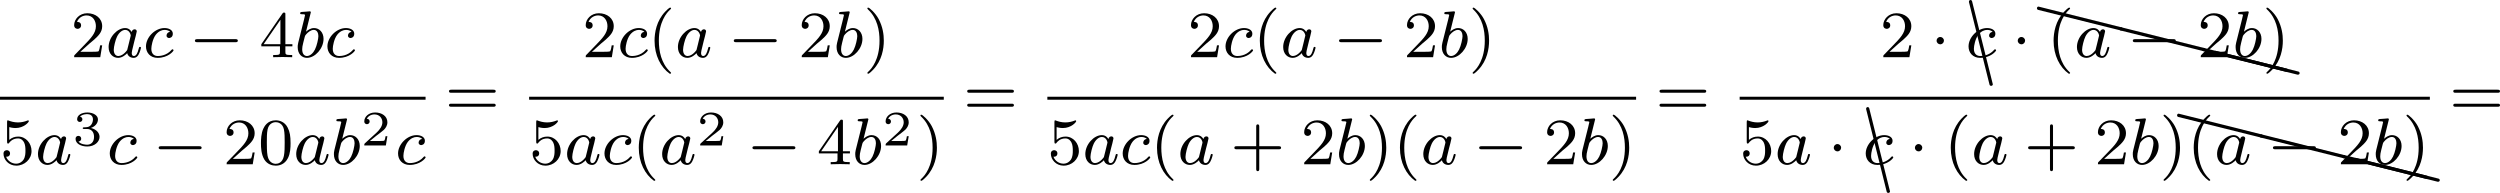 <?xml version='1.0' encoding='UTF-8'?>
<!-- This file was generated by dvisvgm 2.13.3 -->
<svg version='1.1' xmlns='http://www.w3.org/2000/svg' xmlns:xlink='http://www.w3.org/1999/xlink' width='602.836pt' height='46.521pt' viewBox='31.945 162.487 602.836 46.521'>
<defs>
<path id='g2-50' d='M3.216-1.118H2.995C2.983-1.034 2.923-.64 2.833-.574C2.792-.538 2.307-.538 2.224-.538H1.106L1.871-1.16C2.074-1.321 2.606-1.704 2.792-1.883C2.971-2.062 3.216-2.367 3.216-2.792C3.216-3.539 2.54-3.975 1.739-3.975C.968-3.975 .43-3.467 .43-2.905C.43-2.6 .687-2.564 .753-2.564C.903-2.564 1.076-2.672 1.076-2.887C1.076-3.019 .998-3.21 .735-3.21C.873-3.515 1.237-3.742 1.65-3.742C2.277-3.742 2.612-3.276 2.612-2.792C2.612-2.367 2.331-1.931 1.913-1.548L.496-.251C.436-.191 .43-.185 .43 0H3.031L3.216-1.118Z'/>
<path id='g2-51' d='M1.757-1.985C2.266-1.985 2.606-1.644 2.606-1.034C2.606-.377 2.212-.09 1.775-.09C1.614-.09 .998-.126 .729-.472C.962-.496 1.058-.652 1.058-.813C1.058-1.016 .915-1.154 .717-1.154C.556-1.154 .377-1.052 .377-.801C.377-.209 1.034 .126 1.793 .126C2.678 .126 3.27-.442 3.27-1.034C3.27-1.47 2.935-1.931 2.224-2.11C2.696-2.266 3.078-2.648 3.078-3.138C3.078-3.616 2.517-3.975 1.799-3.975C1.1-3.975 .568-3.652 .568-3.162C.568-2.905 .765-2.833 .885-2.833C1.04-2.833 1.201-2.941 1.201-3.15C1.201-3.335 1.07-3.443 .909-3.467C1.19-3.778 1.733-3.778 1.787-3.778C2.092-3.778 2.475-3.634 2.475-3.138C2.475-2.809 2.289-2.236 1.692-2.2C1.584-2.194 1.423-2.182 1.369-2.182C1.309-2.176 1.243-2.17 1.243-2.08C1.243-1.985 1.309-1.985 1.411-1.985H1.757Z'/>
<path id='g0-0' d='M5.571-1.809C5.699-1.809 5.874-1.809 5.874-1.993S5.699-2.176 5.571-2.176H1.004C.877-2.176 .701-2.176 .701-1.993S.877-1.809 1.004-1.809H5.571Z'/>
<path id='g0-1' d='M1.618-1.993C1.618-2.264 1.395-2.439 1.18-2.439C.925-2.439 .733-2.232 .733-2C.733-1.73 .956-1.554 1.172-1.554C1.427-1.554 1.618-1.761 1.618-1.993Z'/>
<path id='g1-97' d='M3.124-3.037C3.053-3.172 2.821-3.515 2.335-3.515C1.387-3.515 .343-2.407 .343-1.227C.343-.399 .877 .08 1.49 .08C2 .08 2.439-.327 2.582-.486C2.726 .064 3.268 .08 3.363 .08C3.73 .08 3.913-.223 3.977-.359C4.136-.646 4.248-1.108 4.248-1.14C4.248-1.188 4.216-1.243 4.121-1.243S4.009-1.196 3.961-.996C3.85-.558 3.698-.143 3.387-.143C3.204-.143 3.132-.295 3.132-.518C3.132-.654 3.204-.925 3.252-1.124S3.419-1.801 3.451-1.945L3.61-2.55C3.65-2.742 3.738-3.076 3.738-3.116C3.738-3.3 3.587-3.363 3.483-3.363C3.363-3.363 3.164-3.284 3.124-3.037ZM2.582-.861C2.184-.311 1.769-.143 1.514-.143C1.148-.143 .964-.478 .964-.893C.964-1.267 1.18-2.12 1.355-2.471C1.586-2.957 1.977-3.292 2.343-3.292C2.861-3.292 3.013-2.71 3.013-2.614C3.013-2.582 2.813-1.801 2.766-1.594C2.662-1.219 2.662-1.203 2.582-.861Z'/>
<path id='g1-98' d='M1.945-5.292C1.953-5.308 1.977-5.412 1.977-5.42C1.977-5.46 1.945-5.531 1.849-5.531C1.817-5.531 1.57-5.507 1.387-5.491L.94-5.46C.765-5.444 .685-5.436 .685-5.292C.685-5.181 .797-5.181 .893-5.181C1.275-5.181 1.275-5.133 1.275-5.061C1.275-5.013 1.196-4.694 1.148-4.511L.454-1.737C.391-1.467 .391-1.347 .391-1.211C.391-.391 .893 .08 1.506 .08C2.487 .08 3.507-1.052 3.507-2.208C3.507-2.997 2.997-3.515 2.359-3.515C1.913-3.515 1.57-3.228 1.395-3.076L1.945-5.292ZM1.506-.143C1.219-.143 .933-.367 .933-.948C.933-1.164 .964-1.363 1.06-1.745C1.116-1.977 1.172-2.2 1.235-2.431C1.275-2.574 1.275-2.59 1.371-2.71C1.642-3.045 2-3.292 2.335-3.292C2.734-3.292 2.885-2.901 2.885-2.542C2.885-2.248 2.71-1.395 2.471-.925C2.264-.494 1.881-.143 1.506-.143Z'/>
<path id='g1-99' d='M3.26-3.053C2.933-3.013 2.829-2.766 2.829-2.606C2.829-2.375 3.037-2.311 3.14-2.311C3.18-2.311 3.587-2.343 3.587-2.829S3.061-3.515 2.582-3.515C1.451-3.515 .351-2.415 .351-1.299C.351-.542 .869 .08 1.753 .08C3.013 .08 3.674-.725 3.674-.829C3.674-.901 3.595-.956 3.547-.956S3.475-.933 3.435-.885C2.805-.143 1.913-.143 1.769-.143C1.339-.143 .996-.406 .996-1.012C.996-1.363 1.156-2.208 1.53-2.702C1.881-3.148 2.279-3.292 2.59-3.292C2.686-3.292 3.053-3.284 3.26-3.053Z'/>
<path id='g5-67' d='M.189-10.002C.169-10.092 .09-10.162 0-10.162C-.11-10.162-.189-10.072-.189-9.963V-9.913L2.291 .04C2.311 .13 2.391 .189 2.491 .189C2.6 .189 2.69 .11 2.69 0C2.69-.01 2.68-.03 2.68-.04L.189-10.002Z'/>
<path id='g5-88' d='M.04-2.68C.03-2.68 .01-2.69 0-2.69C-.11-2.69-.189-2.6-.189-2.491C-.189-2.391-.13-2.311-.04-2.291L9.913 .189H9.963C10.072 .189 10.162 .11 10.162 0C10.162-.09 10.092-.169 10.002-.189L.04-2.68Z'/>
<path id='g4-40' d='M2.654 1.993C2.718 1.993 2.813 1.993 2.813 1.897C2.813 1.865 2.805 1.857 2.702 1.753C1.61 .725 1.339-.757 1.339-1.993C1.339-4.288 2.287-5.364 2.694-5.731C2.805-5.834 2.813-5.842 2.813-5.882S2.782-5.978 2.702-5.978C2.574-5.978 2.176-5.571 2.112-5.499C1.044-4.384 .821-2.949 .821-1.993C.821-.207 1.57 1.227 2.654 1.993Z'/>
<path id='g4-41' d='M2.463-1.993C2.463-2.75 2.335-3.658 1.841-4.599C1.451-5.332 .725-5.978 .582-5.978C.502-5.978 .478-5.922 .478-5.882C.478-5.85 .478-5.834 .574-5.738C1.69-4.678 1.945-3.22 1.945-1.993C1.945 .295 .996 1.379 .59 1.745C.486 1.849 .478 1.857 .478 1.897S.502 1.993 .582 1.993C.709 1.993 1.108 1.586 1.172 1.514C2.24 .399 2.463-1.036 2.463-1.993Z'/>
<path id='g4-43' d='M3.475-1.809H5.818C5.93-1.809 6.105-1.809 6.105-1.993S5.93-2.176 5.818-2.176H3.475V-4.527C3.475-4.639 3.475-4.814 3.292-4.814S3.108-4.639 3.108-4.527V-2.176H.757C.646-2.176 .47-2.176 .47-1.993S.646-1.809 .757-1.809H3.108V.542C3.108 .654 3.108 .829 3.292 .829S3.475 .654 3.475 .542V-1.809Z'/>
<path id='g4-48' d='M3.897-2.542C3.897-3.395 3.81-3.913 3.547-4.423C3.196-5.125 2.55-5.3 2.112-5.3C1.108-5.3 .741-4.551 .63-4.328C.343-3.746 .327-2.957 .327-2.542C.327-2.016 .351-1.211 .733-.574C1.1 .016 1.69 .167 2.112 .167C2.495 .167 3.18 .048 3.579-.741C3.873-1.315 3.897-2.024 3.897-2.542ZM2.112-.056C1.841-.056 1.291-.183 1.124-1.02C1.036-1.474 1.036-2.224 1.036-2.638C1.036-3.188 1.036-3.746 1.124-4.184C1.291-4.997 1.913-5.077 2.112-5.077C2.383-5.077 2.933-4.941 3.092-4.216C3.188-3.778 3.188-3.18 3.188-2.638C3.188-2.168 3.188-1.451 3.092-1.004C2.925-.167 2.375-.056 2.112-.056Z'/>
<path id='g4-50' d='M2.248-1.626C2.375-1.745 2.71-2.008 2.837-2.12C3.332-2.574 3.802-3.013 3.802-3.738C3.802-4.686 3.005-5.3 2.008-5.3C1.052-5.3 .422-4.575 .422-3.866C.422-3.475 .733-3.419 .845-3.419C1.012-3.419 1.259-3.539 1.259-3.842C1.259-4.256 .861-4.256 .765-4.256C.996-4.838 1.53-5.037 1.921-5.037C2.662-5.037 3.045-4.407 3.045-3.738C3.045-2.909 2.463-2.303 1.522-1.339L.518-.303C.422-.215 .422-.199 .422 0H3.571L3.802-1.427H3.555C3.531-1.267 3.467-.869 3.371-.717C3.324-.654 2.718-.654 2.59-.654H1.172L2.248-1.626Z'/>
<path id='g4-52' d='M3.14-5.157C3.14-5.316 3.14-5.38 2.973-5.38C2.869-5.38 2.861-5.372 2.782-5.26L.239-1.57V-1.307H2.487V-.646C2.487-.351 2.463-.263 1.849-.263H1.666V0C2.343-.024 2.359-.024 2.813-.024S3.284-.024 3.961 0V-.263H3.778C3.164-.263 3.14-.351 3.14-.646V-1.307H3.985V-1.57H3.14V-5.157ZM2.542-4.511V-1.57H.518L2.542-4.511Z'/>
<path id='g4-53' d='M1.116-4.479C1.219-4.447 1.538-4.368 1.873-4.368C2.869-4.368 3.475-5.069 3.475-5.189C3.475-5.276 3.419-5.3 3.379-5.3C3.363-5.3 3.347-5.3 3.276-5.26C2.965-5.141 2.598-5.045 2.168-5.045C1.698-5.045 1.307-5.165 1.06-5.26C.98-5.3 .964-5.3 .956-5.3C.853-5.3 .853-5.212 .853-5.069V-2.734C.853-2.59 .853-2.495 .98-2.495C1.044-2.495 1.068-2.527 1.108-2.59C1.203-2.71 1.506-3.116 2.184-3.116C2.63-3.116 2.845-2.75 2.917-2.598C3.053-2.311 3.068-1.945 3.068-1.634C3.068-1.339 3.061-.909 2.837-.558C2.686-.319 2.367-.072 1.945-.072C1.427-.072 .917-.399 .733-.917C.757-.909 .805-.909 .813-.909C1.036-.909 1.211-1.052 1.211-1.299C1.211-1.594 .98-1.698 .821-1.698C.677-1.698 .422-1.618 .422-1.275C.422-.558 1.044 .167 1.961 .167C2.957 .167 3.802-.606 3.802-1.594C3.802-2.519 3.132-3.339 2.192-3.339C1.793-3.339 1.419-3.212 1.116-2.941V-4.479Z'/>
<path id='g4-61' d='M5.826-2.654C5.946-2.654 6.105-2.654 6.105-2.837S5.914-3.021 5.794-3.021H.781C.662-3.021 .47-3.021 .47-2.837S.63-2.654 .749-2.654H5.826ZM5.794-.964C5.914-.964 6.105-.964 6.105-1.148S5.946-1.331 5.826-1.331H.749C.63-1.331 .47-1.331 .47-1.148S.662-.964 .781-.964H5.794Z'/>
</defs>
<g id='page4' transform='matrix(2 0 0 2 0 0)'>
<use x='24.49' y='88.14' xlink:href='#g4-50'/>
<use x='28.724' y='88.14' xlink:href='#g1-97'/>
<use x='33.222' y='88.14' xlink:href='#g1-99'/>
<use x='38.772' y='88.14' xlink:href='#g0-0'/>
<use x='47.24' y='88.14' xlink:href='#g4-52'/>
<use x='51.474' y='88.14' xlink:href='#g1-98'/>
<use x='55.097' y='88.14' xlink:href='#g1-99'/>
<rect x='15.973' y='92.907' height='.359' width='51.309'/>
<use x='15.973' y='101.049' xlink:href='#g4-53'/>
<use x='20.207' y='101.049' xlink:href='#g1-97'/>
<use x='24.705' y='98.78' xlink:href='#g2-51'/>
<use x='28.856' y='101.049' xlink:href='#g1-99'/>
<use x='34.406' y='101.049' xlink:href='#g0-0'/>
<use x='42.874' y='101.049' xlink:href='#g4-50'/>
<use x='47.108' y='101.049' xlink:href='#g4-48'/>
<use x='51.342' y='101.049' xlink:href='#g1-97'/>
<use x='55.84' y='101.049' xlink:href='#g1-98'/>
<use x='59.463' y='98.78' xlink:href='#g2-50'/>
<use x='63.614' y='101.049' xlink:href='#g1-99'/>
<use x='69.634' y='95.079' xlink:href='#g4-61'/>
<use x='86.168' y='88.14' xlink:href='#g4-50'/>
<use x='90.403' y='88.14' xlink:href='#g1-99'/>
<use x='94.07' y='88.14' xlink:href='#g4-40'/>
<use x='97.364' y='88.14' xlink:href='#g1-97'/>
<use x='103.744' y='88.14' xlink:href='#g0-0'/>
<use x='112.212' y='88.14' xlink:href='#g4-50'/>
<use x='116.446' y='88.14' xlink:href='#g1-98'/>
<use x='120.069' y='88.14' xlink:href='#g4-41'/>
<rect x='79.768' y='92.907' height='.359' width='49.994'/>
<use x='79.768' y='101.049' xlink:href='#g4-53'/>
<use x='84.003' y='101.049' xlink:href='#g1-97'/>
<use x='88.501' y='101.049' xlink:href='#g1-99'/>
<use x='92.168' y='101.049' xlink:href='#g4-40'/>
<use x='95.462' y='101.049' xlink:href='#g1-97'/>
<use x='99.96' y='98.78' xlink:href='#g2-50'/>
<use x='105.993' y='101.049' xlink:href='#g0-0'/>
<use x='114.461' y='101.049' xlink:href='#g4-52'/>
<use x='118.695' y='101.049' xlink:href='#g1-98'/>
<use x='122.318' y='98.78' xlink:href='#g2-50'/>
<use x='126.469' y='101.049' xlink:href='#g4-41'/>
<use x='132.114' y='95.079' xlink:href='#g4-61'/>
<use x='159.143' y='88.14' xlink:href='#g4-50'/>
<use x='163.378' y='88.14' xlink:href='#g1-99'/>
<use x='167.045' y='88.14' xlink:href='#g4-40'/>
<use x='170.339' y='88.14' xlink:href='#g1-97'/>
<use x='176.719' y='88.14' xlink:href='#g0-0'/>
<use x='185.187' y='88.14' xlink:href='#g4-50'/>
<use x='189.421' y='88.14' xlink:href='#g1-98'/>
<use x='193.044' y='88.14' xlink:href='#g4-41'/>
<rect x='142.249' y='92.907' height='.359' width='70.983'/>
<use x='142.249' y='101.049' xlink:href='#g4-53'/>
<use x='146.483' y='101.049' xlink:href='#g1-97'/>
<use x='150.981' y='101.049' xlink:href='#g1-99'/>
<use x='154.649' y='101.049' xlink:href='#g4-40'/>
<use x='157.942' y='101.049' xlink:href='#g1-97'/>
<use x='164.322' y='101.049' xlink:href='#g4-43'/>
<use x='172.79' y='101.049' xlink:href='#g4-50'/>
<use x='177.024' y='101.049' xlink:href='#g1-98'/>
<use x='180.647' y='101.049' xlink:href='#g4-41'/>
<use x='183.94' y='101.049' xlink:href='#g4-40'/>
<use x='187.233' y='101.049' xlink:href='#g1-97'/>
<use x='193.613' y='101.049' xlink:href='#g0-0'/>
<use x='202.082' y='101.049' xlink:href='#g4-50'/>
<use x='206.316' y='101.049' xlink:href='#g1-98'/>
<use x='209.938' y='101.049' xlink:href='#g4-41'/>
<use x='215.584' y='95.079' xlink:href='#g4-61'/>
<use x='242.613' y='88.14' xlink:href='#g4-50'/>
<use x='248.729' y='88.14' xlink:href='#g0-1'/>
<use x='253.552' y='91.405' xlink:href='#g5-67'/>
<use x='252.963' y='88.14' xlink:href='#g1-99'/>
<use x='258.513' y='88.14' xlink:href='#g0-1'/>
<use x='261.751' y='84.727' xlink:href='#g5-88'/>
<use x='271.714' y='87.218' xlink:href='#g5-88'/>
<use x='281.676' y='89.709' xlink:href='#g5-88'/>
<use x='283.072' y='90.058' xlink:href='#g5-88'/>
<use x='262.747' y='88.14' xlink:href='#g4-40'/>
<use x='266.04' y='88.14' xlink:href='#g1-97'/>
<use x='272.42' y='88.14' xlink:href='#g0-0'/>
<use x='280.889' y='88.14' xlink:href='#g4-50'/>
<use x='285.123' y='88.14' xlink:href='#g1-98'/>
<use x='288.745' y='88.14' xlink:href='#g4-41'/>
<rect x='225.718' y='92.907' height='.359' width='83.215'/>
<use x='225.718' y='101.049' xlink:href='#g4-53'/>
<use x='229.953' y='101.049' xlink:href='#g1-97'/>
<use x='236.332' y='101.049' xlink:href='#g0-1'/>
<use x='241.155' y='104.315' xlink:href='#g5-67'/>
<use x='240.567' y='101.049' xlink:href='#g1-99'/>
<use x='246.116' y='101.049' xlink:href='#g0-1'/>
<use x='250.35' y='101.049' xlink:href='#g4-40'/>
<use x='253.644' y='101.049' xlink:href='#g1-97'/>
<use x='260.024' y='101.049' xlink:href='#g4-43'/>
<use x='268.492' y='101.049' xlink:href='#g4-50'/>
<use x='272.726' y='101.049' xlink:href='#g1-98'/>
<use x='276.349' y='101.049' xlink:href='#g4-41'/>
<use x='278.646' y='97.637' xlink:href='#g5-88'/>
<use x='288.608' y='100.128' xlink:href='#g5-88'/>
<use x='298.571' y='102.618' xlink:href='#g5-88'/>
<use x='299.967' y='102.967' xlink:href='#g5-88'/>
<use x='279.642' y='101.049' xlink:href='#g4-40'/>
<use x='282.935' y='101.049' xlink:href='#g1-97'/>
<use x='289.315' y='101.049' xlink:href='#g0-0'/>
<use x='297.783' y='101.049' xlink:href='#g4-50'/>
<use x='302.018' y='101.049' xlink:href='#g1-98'/>
<use x='305.64' y='101.049' xlink:href='#g4-41'/>
<use x='311.286' y='95.079' xlink:href='#g4-61'/>
</g>
</svg>